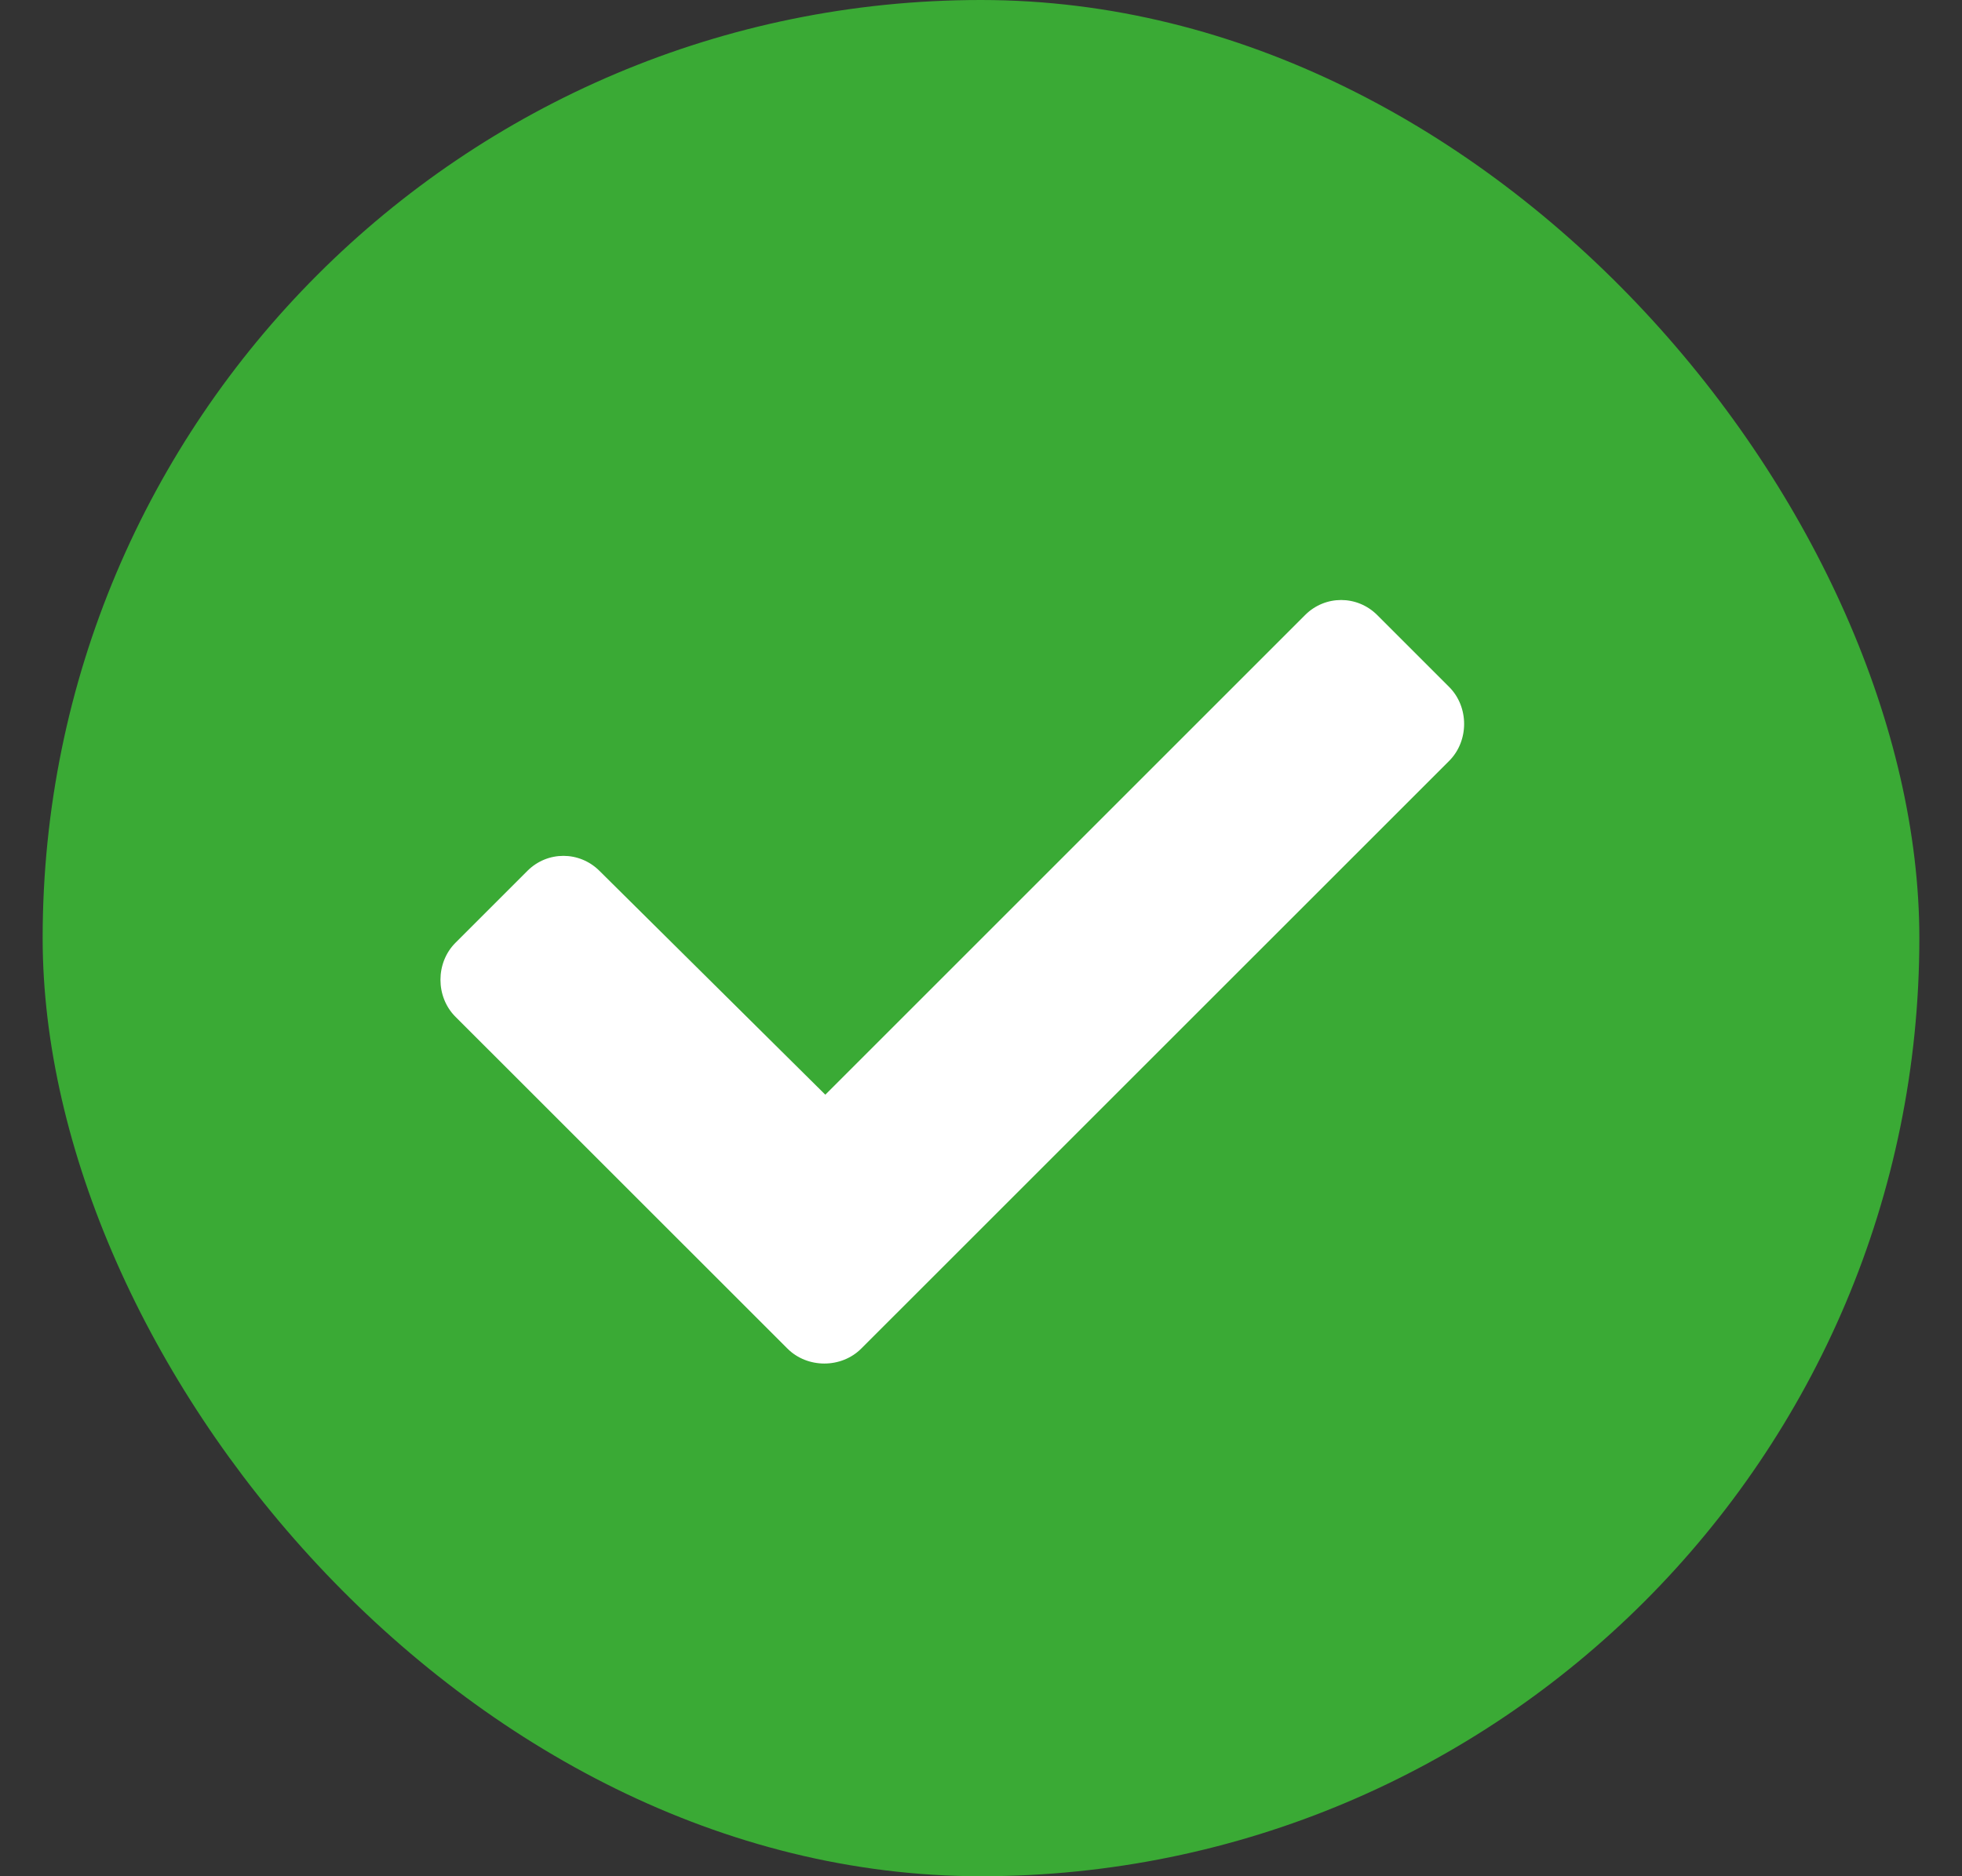 <svg width="23" height="22" viewBox="0 0 23 22" fill="none" xmlns="http://www.w3.org/2000/svg">
<rect x="0" y="0" width="23" height="22" fill="#333333" stroke="none"/>
<rect x="0.5" width="22" height="22" rx="11" fill="#3AAA35"/>
<path d="M9.23 15.812L5.339 11.922C5.105 11.688 5.105 11.289 5.339 11.055L6.183 10.211C6.417 9.977 6.792 9.977 7.027 10.211L9.675 12.836L15.3 7.211C15.534 6.977 15.909 6.977 16.144 7.211L16.988 8.055C17.222 8.289 17.222 8.688 16.988 8.922L10.097 15.812C9.863 16.047 9.464 16.047 9.23 15.812Z" fill="white"/>
</svg>
